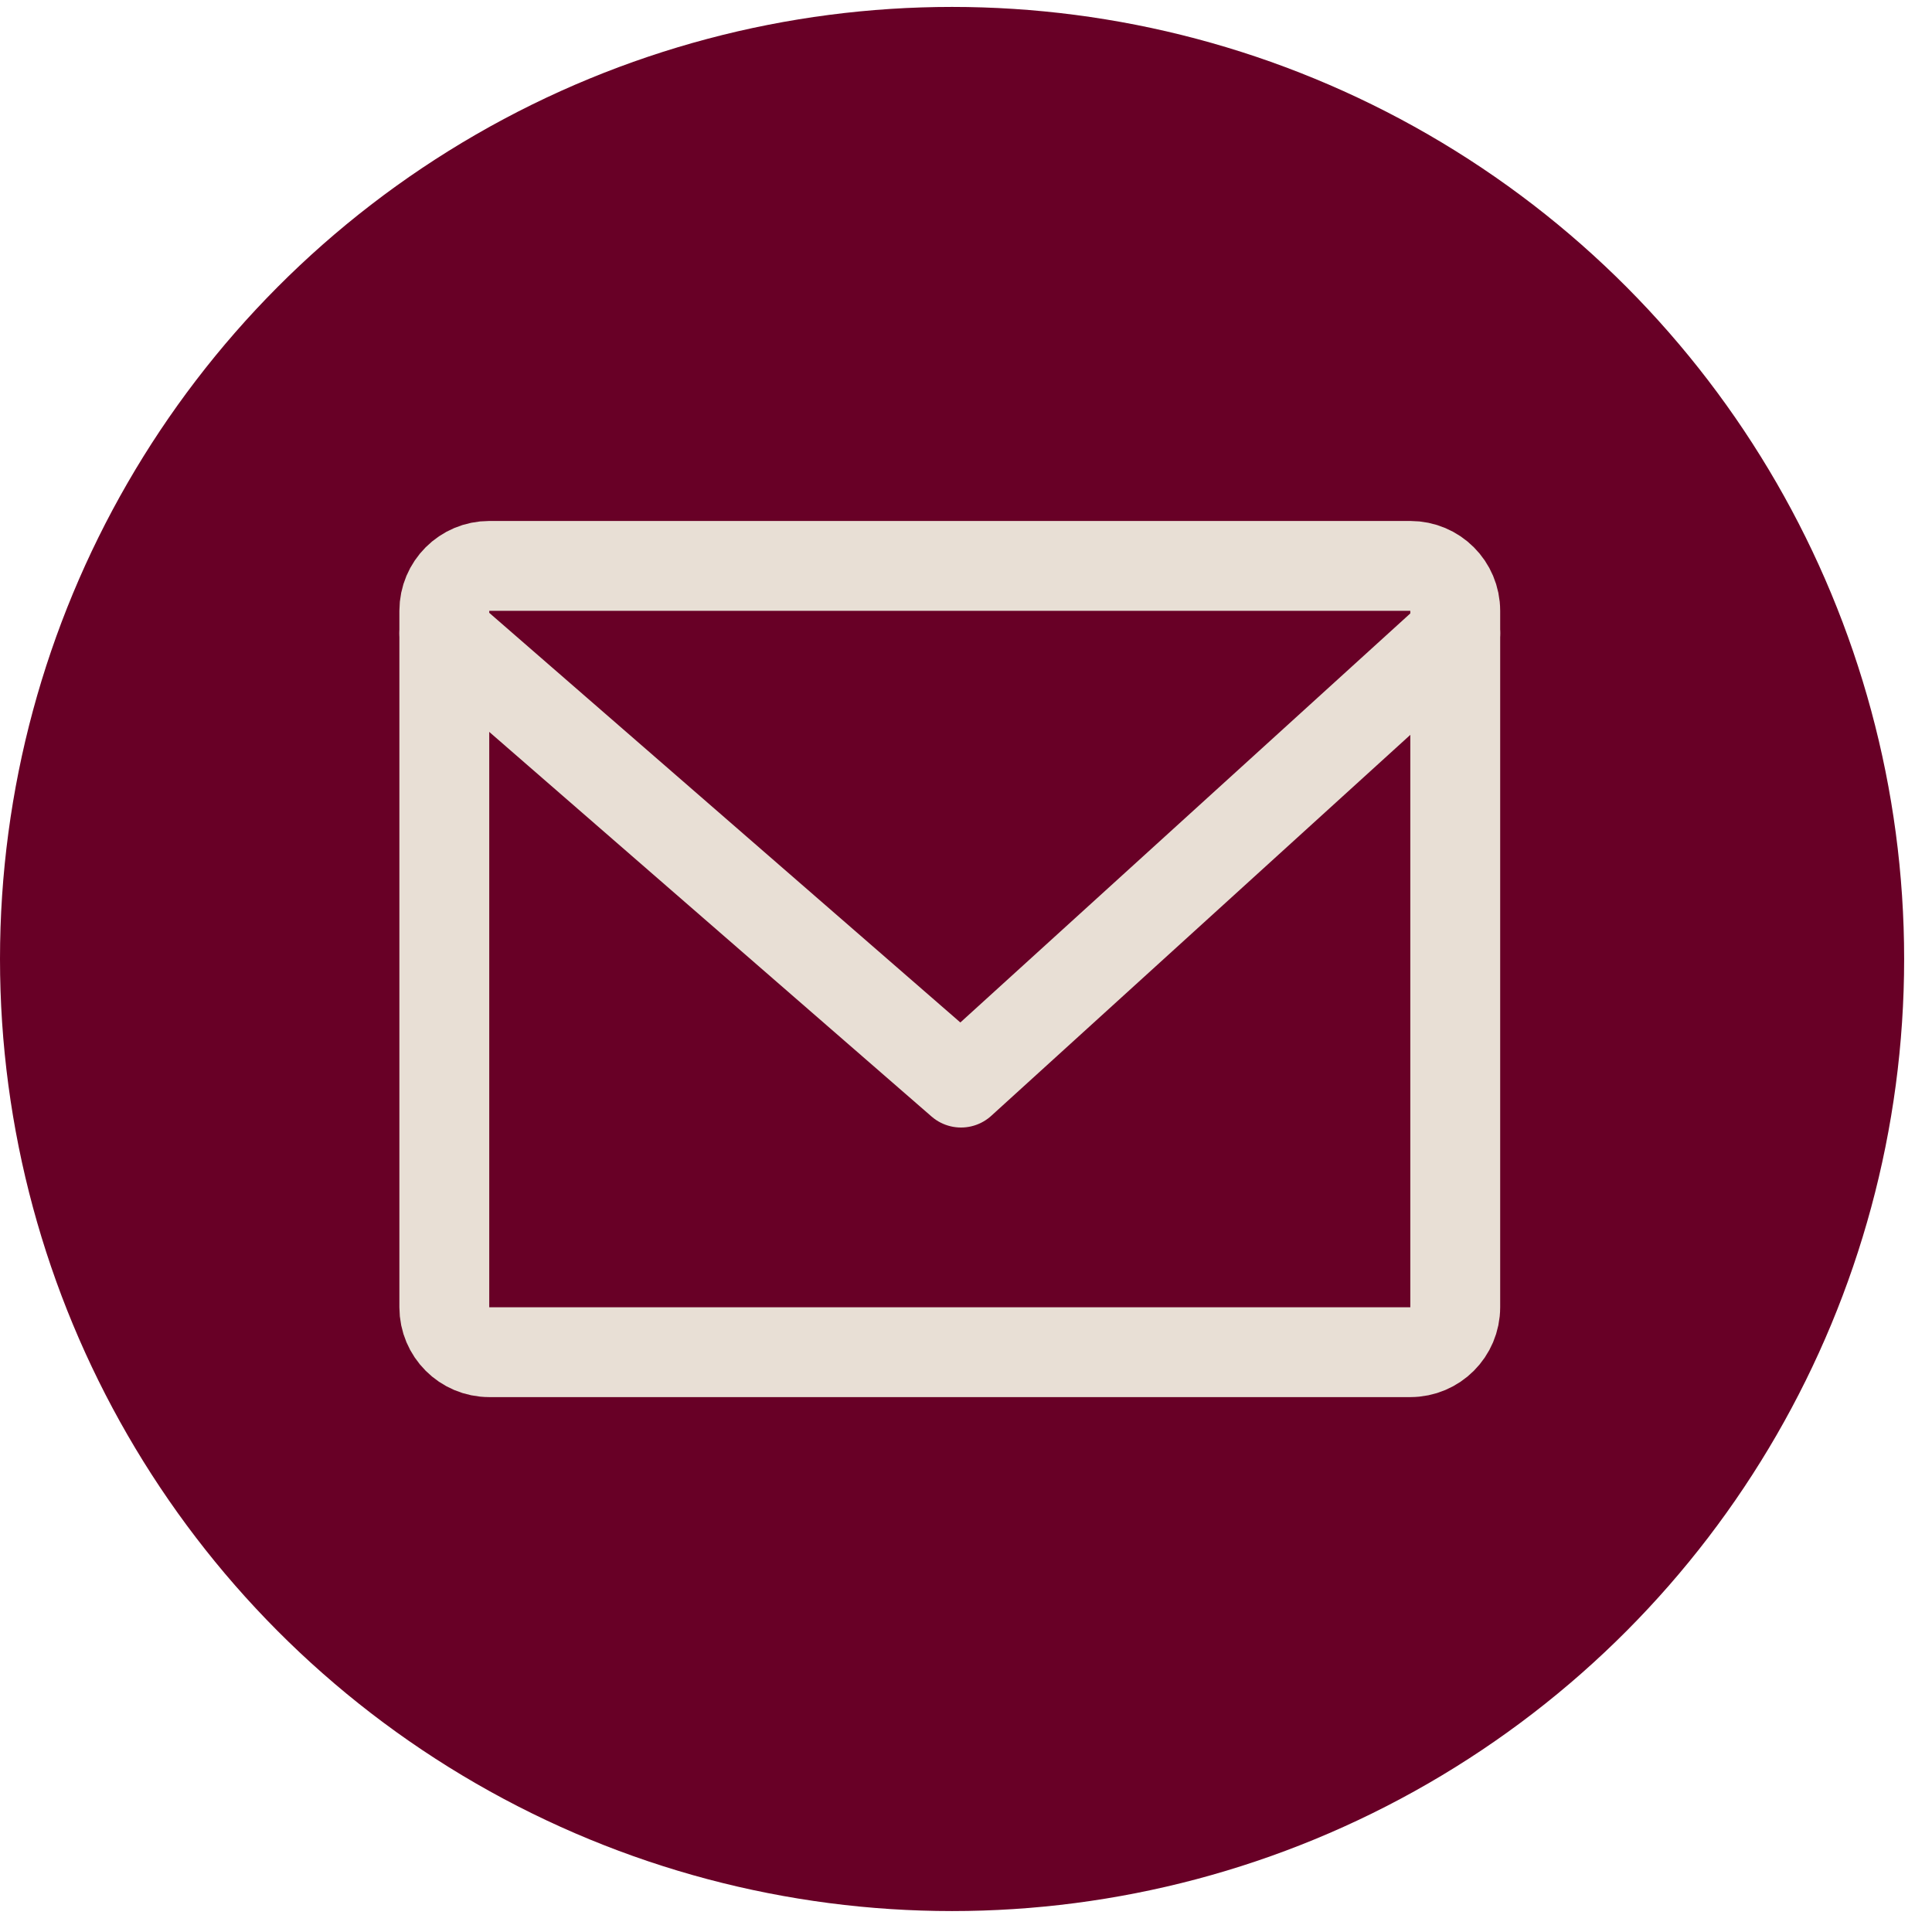 <svg width="43" height="43" viewBox="0 0 43 43" fill="none" xmlns="http://www.w3.org/2000/svg">
<g clip-path="url(#clip0_1014_1174)">
<circle cx="21.19" cy="21.344" r="21.19" fill="#680026"/>
<rect x="9" y="11.604" width="24.5" height="19.5" rx="2" fill="#680026"/>
<path d="M32.389 14.095L21.389 24.095L9.889 14.095" stroke="#E8DFD5" stroke-width="2" stroke-linecap="round" stroke-linejoin="round"/>
<path d="M10.889 12.595H31.389C31.941 12.595 32.389 13.042 32.389 13.595V29.095C32.389 29.647 31.941 30.095 31.389 30.095H10.889C10.336 30.095 9.889 29.647 9.889 29.095V13.595C9.889 13.042 10.336 12.595 10.889 12.595Z" stroke="#E8DFD5" stroke-width="2"/>
</g>
<defs>
<clipPath id="clip0_1014_1174">
<rect width="42.385" height="42.385" fill="white" transform="translate(0 0.154)"/>
</clipPath>
</defs>
</svg>
